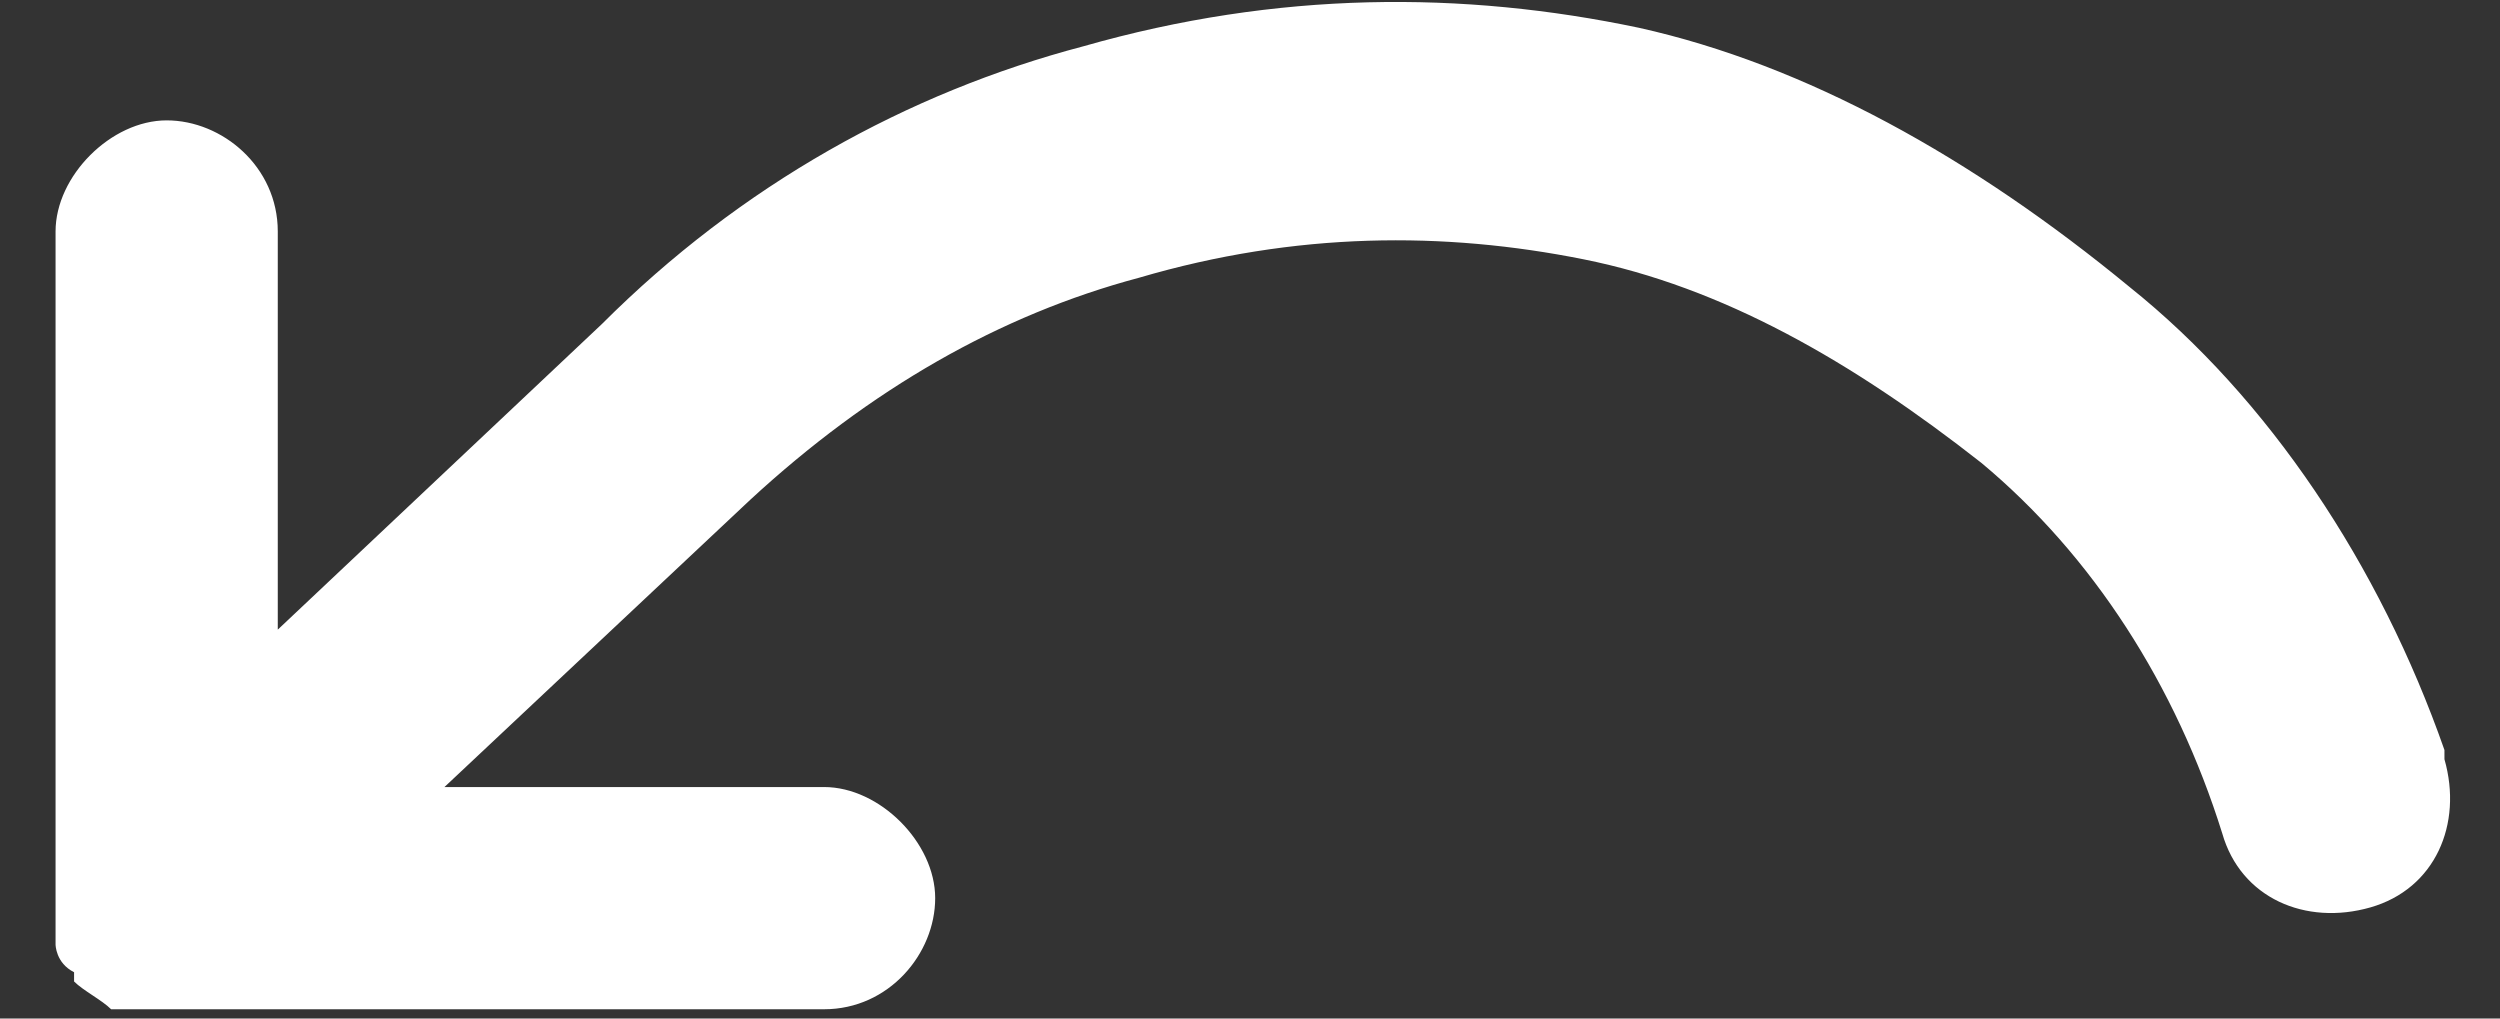 <?xml version="1.0" encoding="UTF-8"?>
<svg id="_圖層_1" data-name=" 圖層 1" xmlns="http://www.w3.org/2000/svg" viewBox="0 0 27 11">
  <rect x="0" y="0" width="27" height="11" fill="#333333" stroke="none"/>
  <defs>
    <style>
      .cls-1 {
        fill: #fff;
      }
    </style>
  </defs>
  <path class="cls-1" d="M26.4,8.1c-.7-2-1.9-3.8-3.4-5-1.7-1.4-3.5-2.4-5.3-2.8-1.9-.4-3.9-.4-6,.2-1.9.5-3.7,1.5-5.2,3l-3.5,3.3V2.5c0-.7-.6-1.2-1.2-1.2s-1.2.6-1.2,1.2v7.2c0,0,0,.1,0,.2,0,0,0,.2,0,.3,0,0,0,.2.2.3,0,0,0,.1,0,.1,0,0,0,0,0,0,.1.1.3.2.4.3.2,0,.3,0,.5,0h7.2c.7,0,1.2-.6,1.2-1.2s-.6-1.2-1.2-1.2h-4.1l3.3-3.1c1.3-1.2,2.7-2,4.2-2.4,1.7-.5,3.3-.5,4.8-.2,1.5.3,2.9,1.1,4.3,2.2,1.2,1,2.1,2.4,2.6,4,.2.7.9,1,1.6.8.7-.2,1-.9.8-1.6Z"/>
</svg>